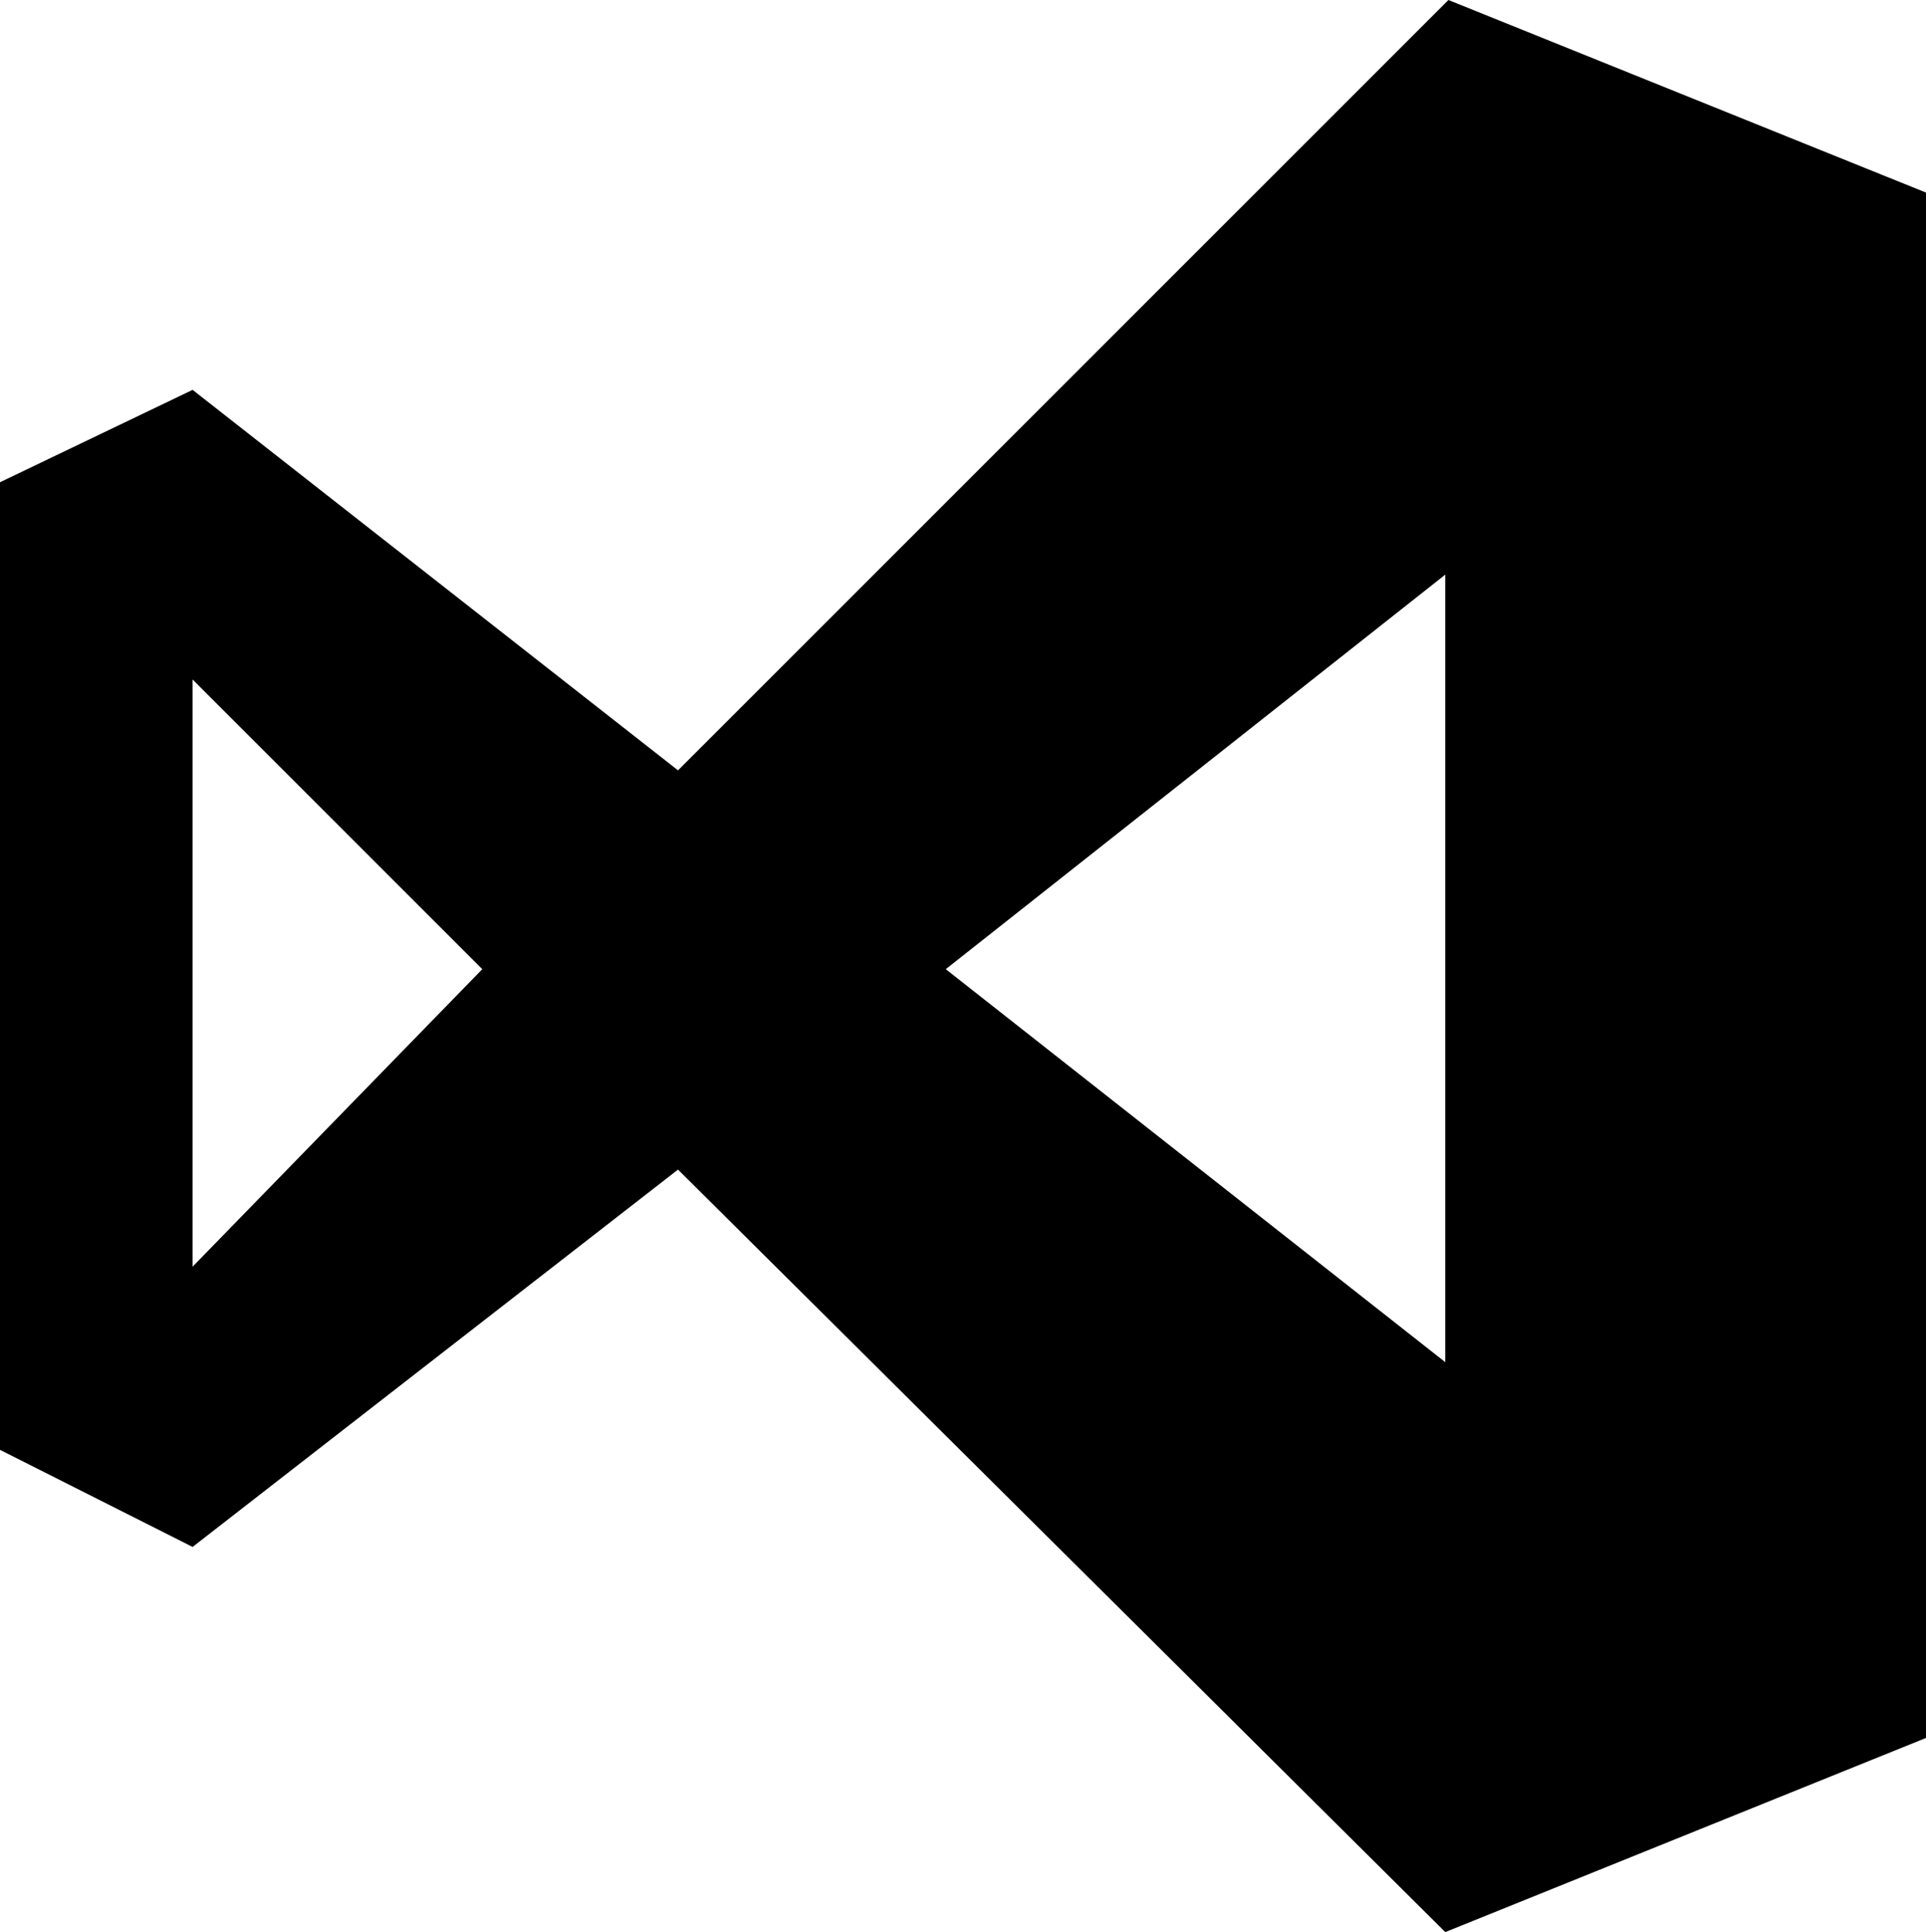 <svg version="1.1" id="Layer_1" xmlns="http://www.w3.org/2000/svg" xmlns:xlink="http://www.w3.org/1999/xlink" x="0px" y="0px"
	 width="123px" height="123.4px" viewBox="0 0 123 123.4" enable-background="new 0 0 123 123.4" xml:space="preserve">
<path d="M92.5,0L123,12.3V111l-30.7,12.4l-49-48.7l-31,24.1L0,92.6V30.8l12.3-5.9l31,24.3L92.5,0z M12.3,43.4v37.5
	l18.5-19L12.3,43.4z M60.4,61.9L92.3,87V36.7L60.4,61.9z"/>
</svg>
